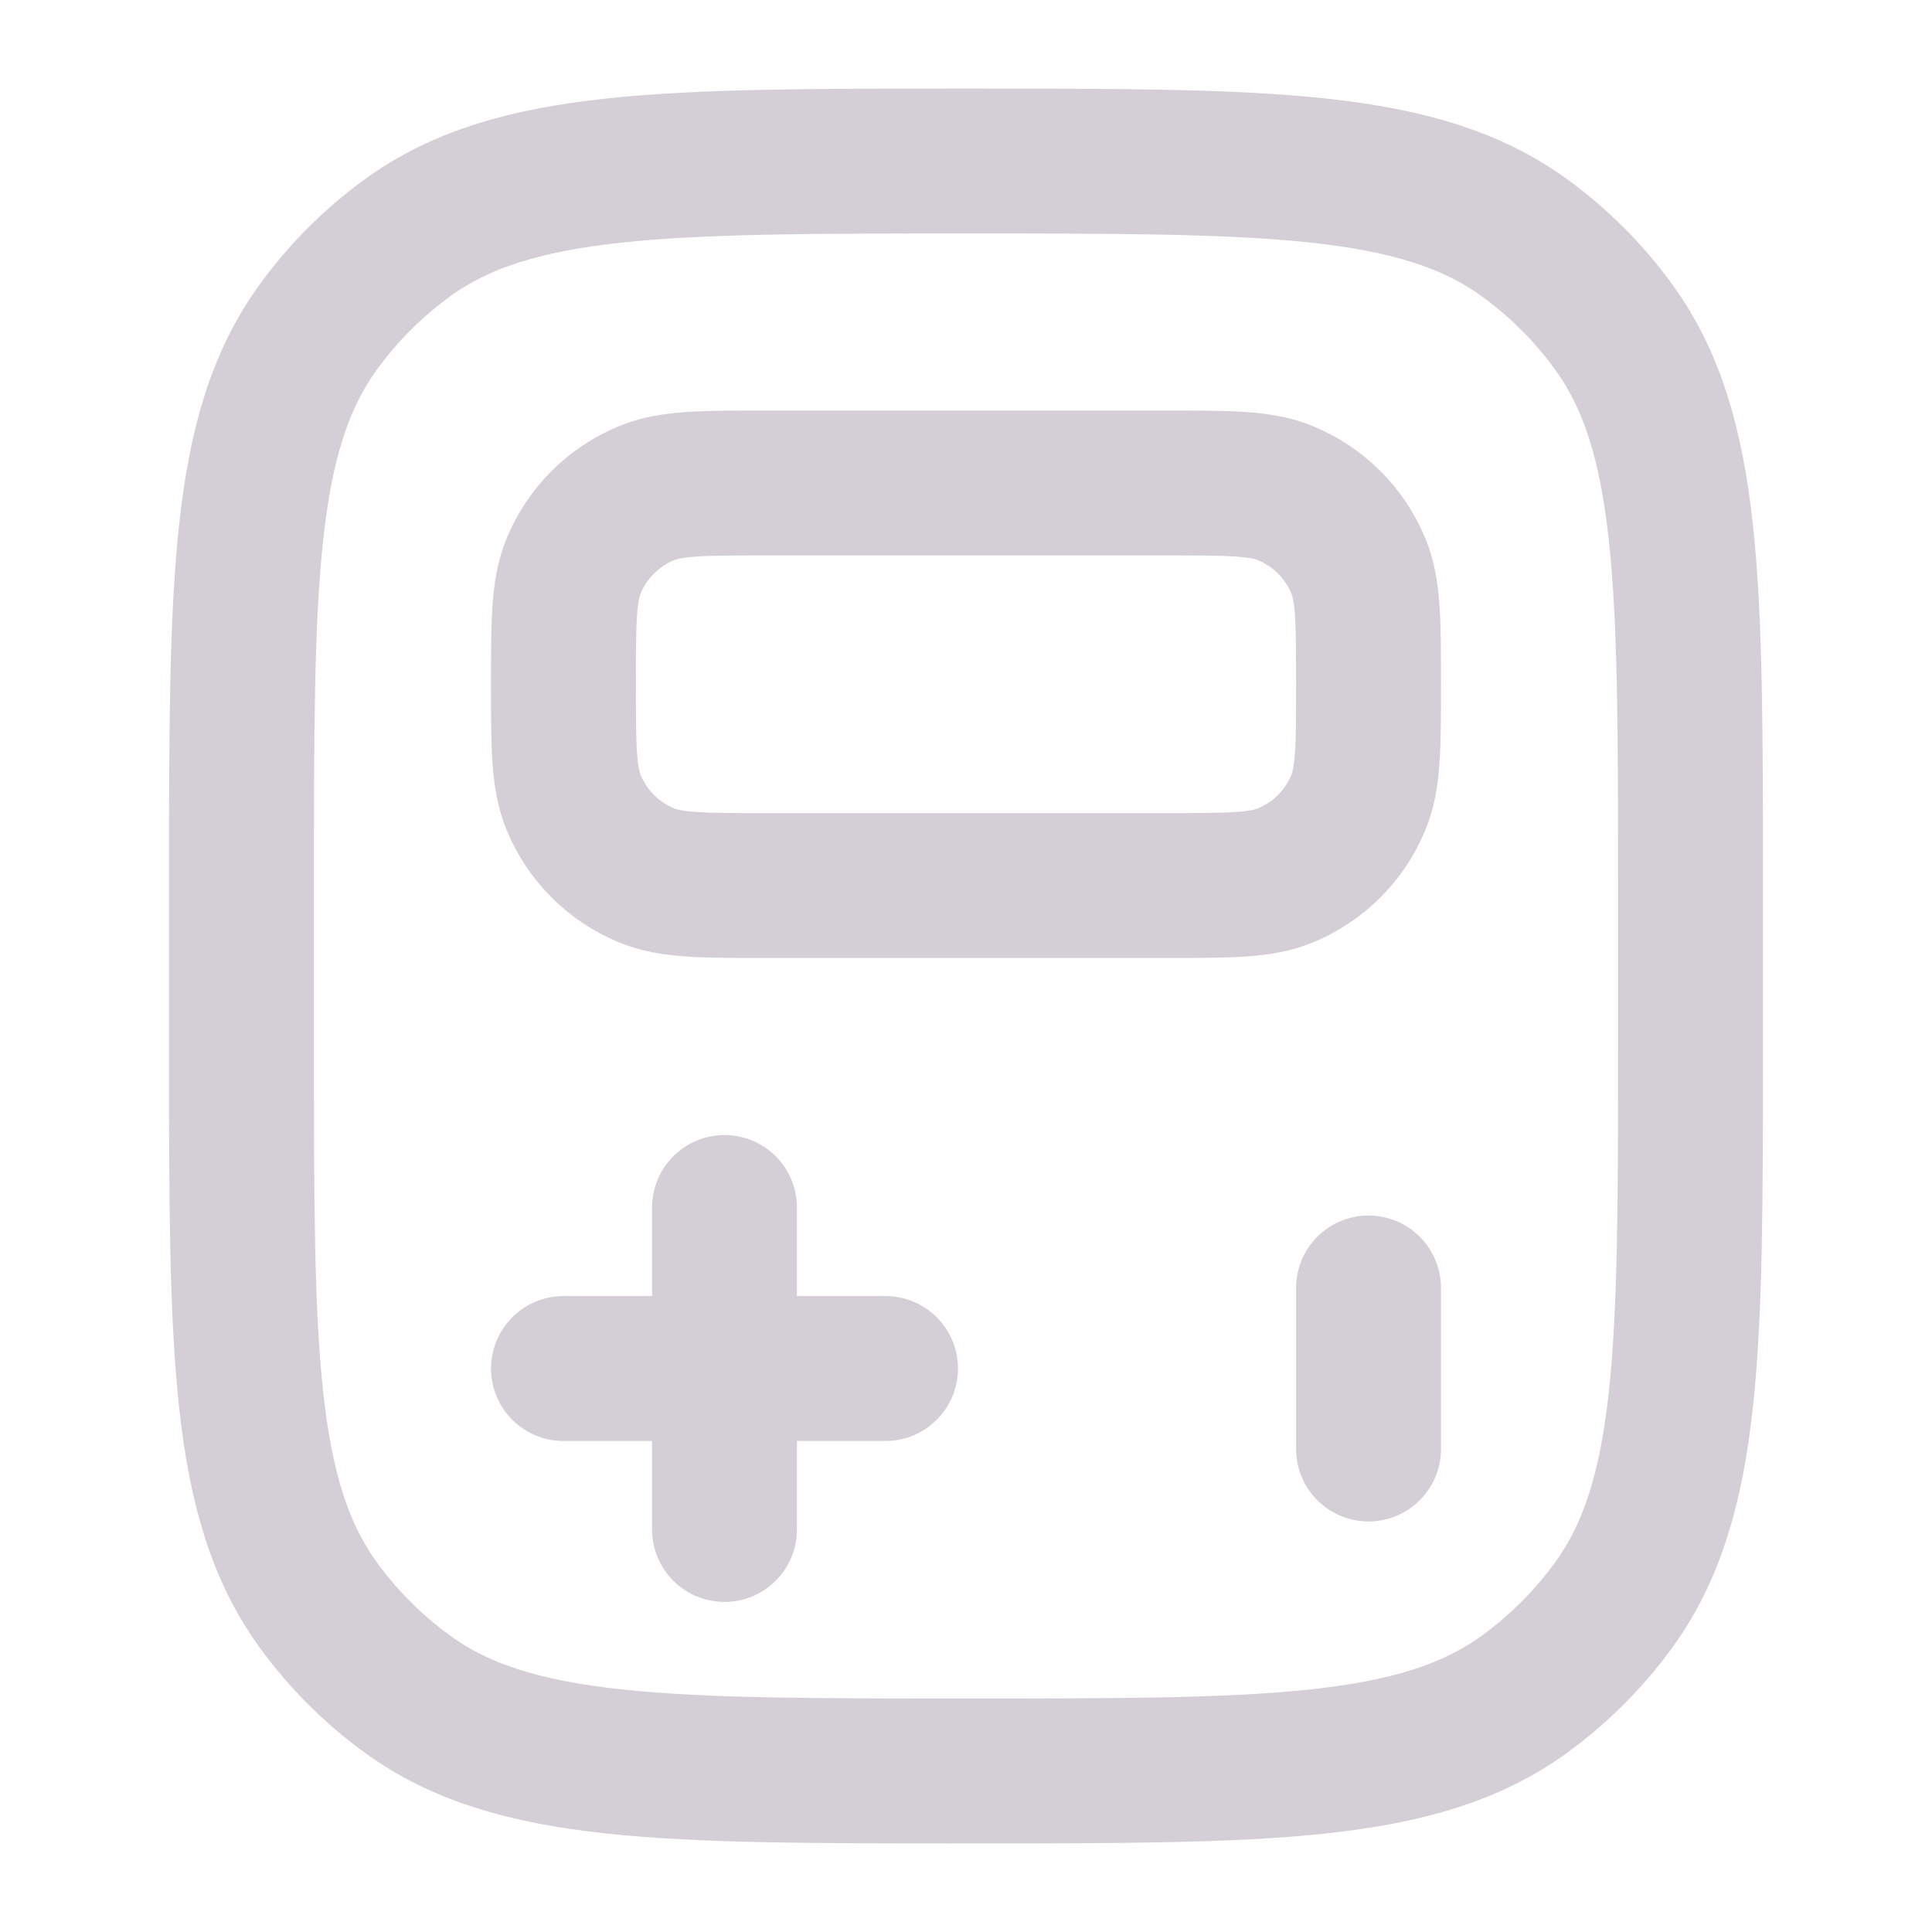 <svg width="20" height="20" viewBox="0 0 20 20" fill="none" xmlns="http://www.w3.org/2000/svg">
<g id="gameboy">
<path id="Vector" d="M12.083 5C12.73 5 13.054 5 13.309 5.106C13.649 5.247 13.92 5.517 14.061 5.857C14.167 6.113 14.167 6.436 14.167 7.083C14.167 7.73 14.167 8.054 14.061 8.309C13.92 8.65 13.649 8.92 13.309 9.061C13.054 9.167 12.73 9.167 12.083 9.167H7.917C7.269 9.167 6.946 9.167 6.691 9.061C6.35 8.92 6.08 8.65 5.939 8.309C5.833 8.054 5.833 7.73 5.833 7.083C5.833 6.436 5.833 6.113 5.939 5.857C6.08 5.517 6.35 5.247 6.691 5.106C6.946 5 7.269 5 7.917 5H12.083Z" stroke="#D4CFD6" stroke-width="1.5" stroke-linecap="round"/>
<path id="Vector_2" d="M9.167 14.167H7.5M7.5 14.167H5.833M7.5 14.167V15.833M7.5 14.167V12.5" stroke="#D4CFD6" stroke-width="1.5" stroke-linecap="round"/>
<path id="Vector_3" d="M14.167 15V13.333" stroke="#D4CFD6" stroke-width="1.5" stroke-linecap="round" stroke-linejoin="round"/>
<path id="Vector_4" d="M17.5 10.833V9.167C17.5 6.042 17.5 4.479 16.704 3.384C16.447 3.03 16.136 2.719 15.782 2.462C14.687 1.667 13.125 1.667 10 1.667C6.875 1.667 5.313 1.667 4.218 2.462C3.864 2.719 3.553 3.03 3.296 3.384C2.5 4.479 2.5 6.042 2.5 9.167V10.833C2.5 13.958 2.5 15.521 3.296 16.616C3.553 16.97 3.864 17.28 4.218 17.538C5.313 18.333 6.875 18.333 10 18.333C13.125 18.333 14.687 18.333 15.782 17.538C16.136 17.28 16.447 16.97 16.704 16.616C17.5 15.521 17.5 13.958 17.5 10.833Z" stroke="#D4CFD6" stroke-width="1.5" stroke-linecap="round"/>
</g>
</svg>
